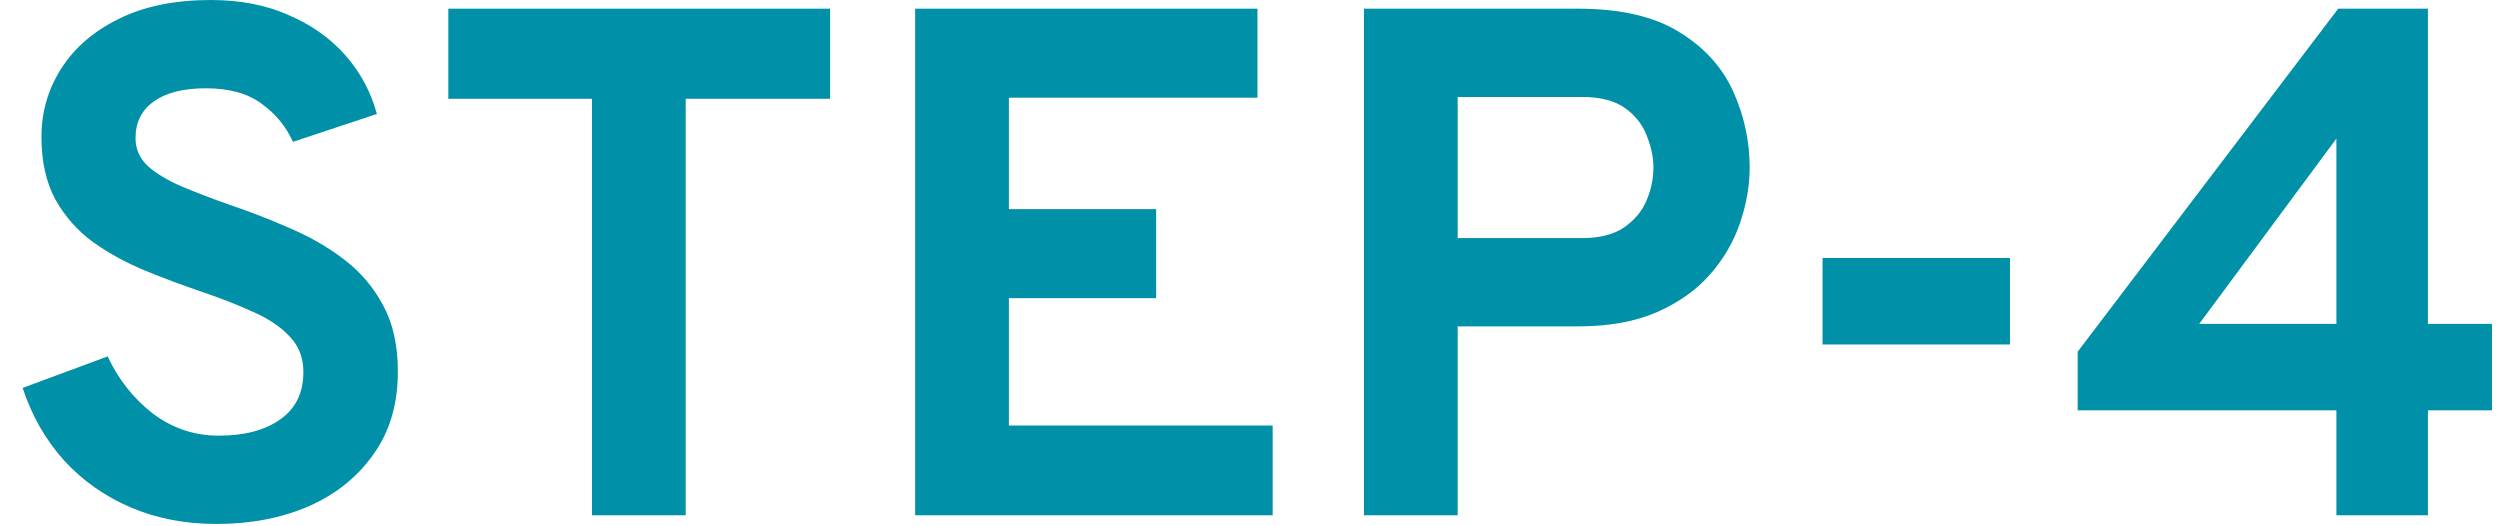 <svg width="76" height="16" viewBox="0 0 76 16" fill="none" xmlns="http://www.w3.org/2000/svg">
<path d="M71.026 15.664V12.474H63.161V10.692L71.081 0.264H73.809V9.845H75.756V12.474H73.809V15.664H71.026ZM66.857 9.845H71.026V4.213L66.857 9.845Z" fill="#0090A8"/>
<path d="M55.405 10.472V7.843H61.103V10.472H55.405Z" fill="#0090A8"/>
<path d="M41.464 15.664V0.264H47.965C49.263 0.264 50.293 0.502 51.056 0.979C51.819 1.448 52.365 2.053 52.695 2.794C53.025 3.527 53.19 4.294 53.19 5.093C53.19 5.65 53.091 6.215 52.893 6.787C52.702 7.352 52.398 7.872 51.98 8.349C51.569 8.818 51.03 9.2 50.363 9.493C49.703 9.779 48.904 9.922 47.965 9.922H44.313V15.664H41.464ZM44.313 7.238H48.097C48.625 7.238 49.047 7.132 49.362 6.919C49.684 6.699 49.916 6.424 50.055 6.094C50.194 5.764 50.264 5.43 50.264 5.093C50.264 4.785 50.198 4.466 50.066 4.136C49.941 3.799 49.721 3.516 49.406 3.289C49.09 3.062 48.654 2.948 48.097 2.948H44.313V7.238Z" fill="#0090A8"/>
<path d="M27.821 15.664V0.264H38.227V2.97H30.67V6.358H35.147V9.064H30.67V12.936H38.689V15.664H27.821Z" fill="#0090A8"/>
<path d="M17.996 15.664V3.003H13.629V0.264H25.234V3.003H20.845V15.664H17.996Z" fill="#0090A8"/>
<path d="M6.583 15.928C5.623 15.928 4.75 15.759 3.966 15.422C3.181 15.085 2.506 14.608 1.942 13.992C1.384 13.369 0.966 12.635 0.688 11.792L3.272 10.835C3.603 11.539 4.061 12.118 4.647 12.573C5.242 13.02 5.909 13.244 6.649 13.244C7.434 13.244 8.057 13.079 8.52 12.749C8.989 12.419 9.223 11.939 9.223 11.308C9.223 10.875 9.084 10.516 8.806 10.23C8.534 9.937 8.164 9.687 7.694 9.482C7.232 9.269 6.708 9.064 6.122 8.866C5.557 8.675 4.989 8.463 4.417 8.228C3.845 7.993 3.32 7.707 2.844 7.37C2.367 7.025 1.982 6.593 1.688 6.072C1.403 5.551 1.26 4.913 1.26 4.158C1.26 3.403 1.461 2.71 1.865 2.079C2.268 1.448 2.851 0.946 3.614 0.572C4.383 0.191 5.315 0 6.407 0C7.302 0 8.094 0.154 8.784 0.462C9.48 0.763 10.056 1.173 10.511 1.694C10.965 2.215 11.28 2.805 11.457 3.465L8.905 4.312C8.699 3.85 8.384 3.465 7.958 3.157C7.54 2.842 6.972 2.684 6.253 2.684C5.579 2.684 5.054 2.816 4.681 3.08C4.306 3.344 4.12 3.718 4.12 4.202C4.12 4.532 4.244 4.814 4.494 5.049C4.75 5.276 5.091 5.482 5.516 5.665C5.949 5.848 6.437 6.035 6.979 6.226C7.588 6.431 8.193 6.666 8.794 6.93C9.403 7.187 9.953 7.502 10.444 7.876C10.943 8.25 11.343 8.716 11.643 9.273C11.944 9.823 12.095 10.498 12.095 11.297C12.095 12.28 11.849 13.116 11.357 13.805C10.873 14.494 10.217 15.022 9.389 15.389C8.56 15.748 7.625 15.928 6.583 15.928Z" fill="#0090A8"/>
</svg>
